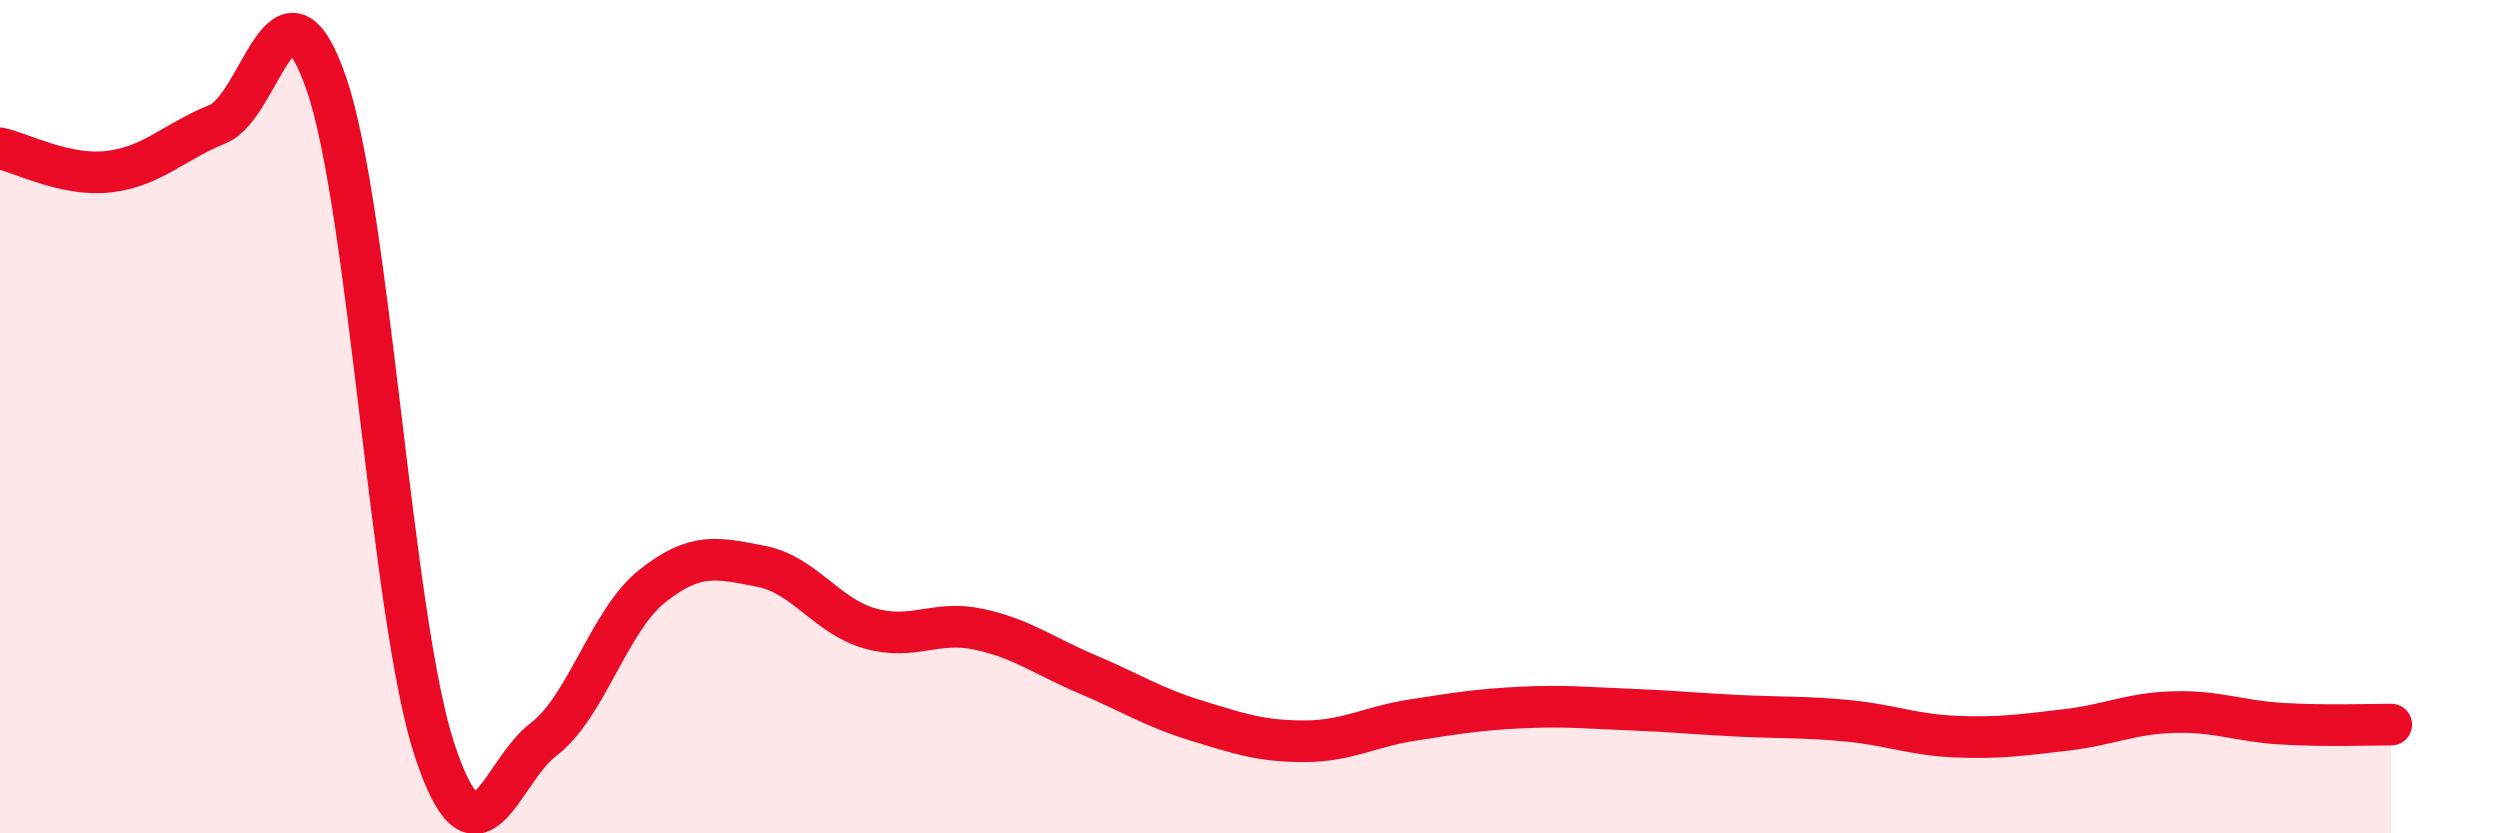 
    <svg width="60" height="20" viewBox="0 0 60 20" xmlns="http://www.w3.org/2000/svg">
      <path
        d="M 0,3.56 C 0.52,3.67 1.57,4.24 2.61,4.12 C 3.65,4 4.18,3.4 5.22,2.98 C 6.26,2.56 6.79,-1 7.83,2 C 8.87,5 9.39,14.85 10.43,18 C 11.47,21.15 12,18.54 13.04,17.75 C 14.08,16.96 14.61,14.9 15.65,14.07 C 16.69,13.24 17.22,13.39 18.26,13.59 C 19.3,13.79 19.83,14.78 20.87,15.08 C 21.91,15.38 22.44,14.88 23.48,15.1 C 24.52,15.32 25.05,15.74 26.09,16.18 C 27.13,16.62 27.66,16.97 28.7,17.29 C 29.74,17.61 30.26,17.79 31.3,17.79 C 32.34,17.79 32.87,17.44 33.91,17.28 C 34.95,17.12 35.48,17.03 36.52,16.98 C 37.56,16.93 38.09,16.99 39.13,17.03 C 40.17,17.07 40.7,17.13 41.74,17.18 C 42.78,17.23 43.31,17.2 44.35,17.3 C 45.39,17.4 45.92,17.64 46.96,17.68 C 48,17.72 48.53,17.64 49.57,17.52 C 50.61,17.4 51.13,17.12 52.17,17.09 C 53.21,17.06 53.74,17.31 54.78,17.37 C 55.82,17.43 56.87,17.39 57.39,17.39L57.39 20L0 20Z"
        fill="#EB0A25"
        opacity="0.1"
        stroke-linecap="round"
        stroke-linejoin="round"
      />
      <path
        d="M 0,3.56 C 0.52,3.67 1.57,4.24 2.61,4.12 C 3.65,4 4.18,3.4 5.22,2.98 C 6.26,2.56 6.79,-1 7.83,2 C 8.87,5 9.39,14.85 10.43,18 C 11.47,21.15 12,18.54 13.04,17.75 C 14.08,16.96 14.61,14.9 15.65,14.07 C 16.69,13.24 17.22,13.39 18.26,13.59 C 19.3,13.79 19.83,14.78 20.87,15.08 C 21.91,15.38 22.44,14.88 23.48,15.1 C 24.52,15.32 25.05,15.74 26.09,16.18 C 27.13,16.62 27.66,16.97 28.7,17.29 C 29.74,17.61 30.26,17.79 31.3,17.79 C 32.34,17.79 32.87,17.44 33.91,17.28 C 34.95,17.12 35.48,17.03 36.52,16.98 C 37.56,16.93 38.09,16.99 39.13,17.03 C 40.17,17.07 40.7,17.13 41.74,17.18 C 42.78,17.23 43.31,17.2 44.35,17.3 C 45.39,17.4 45.92,17.64 46.96,17.68 C 48,17.72 48.53,17.64 49.57,17.52 C 50.61,17.4 51.13,17.12 52.17,17.09 C 53.21,17.06 53.74,17.31 54.78,17.37 C 55.82,17.43 56.87,17.39 57.39,17.39"
        stroke="#EB0A25"
        stroke-width="1"
        fill="none"
        stroke-linecap="round"
        stroke-linejoin="round"
      />
    </svg>
  